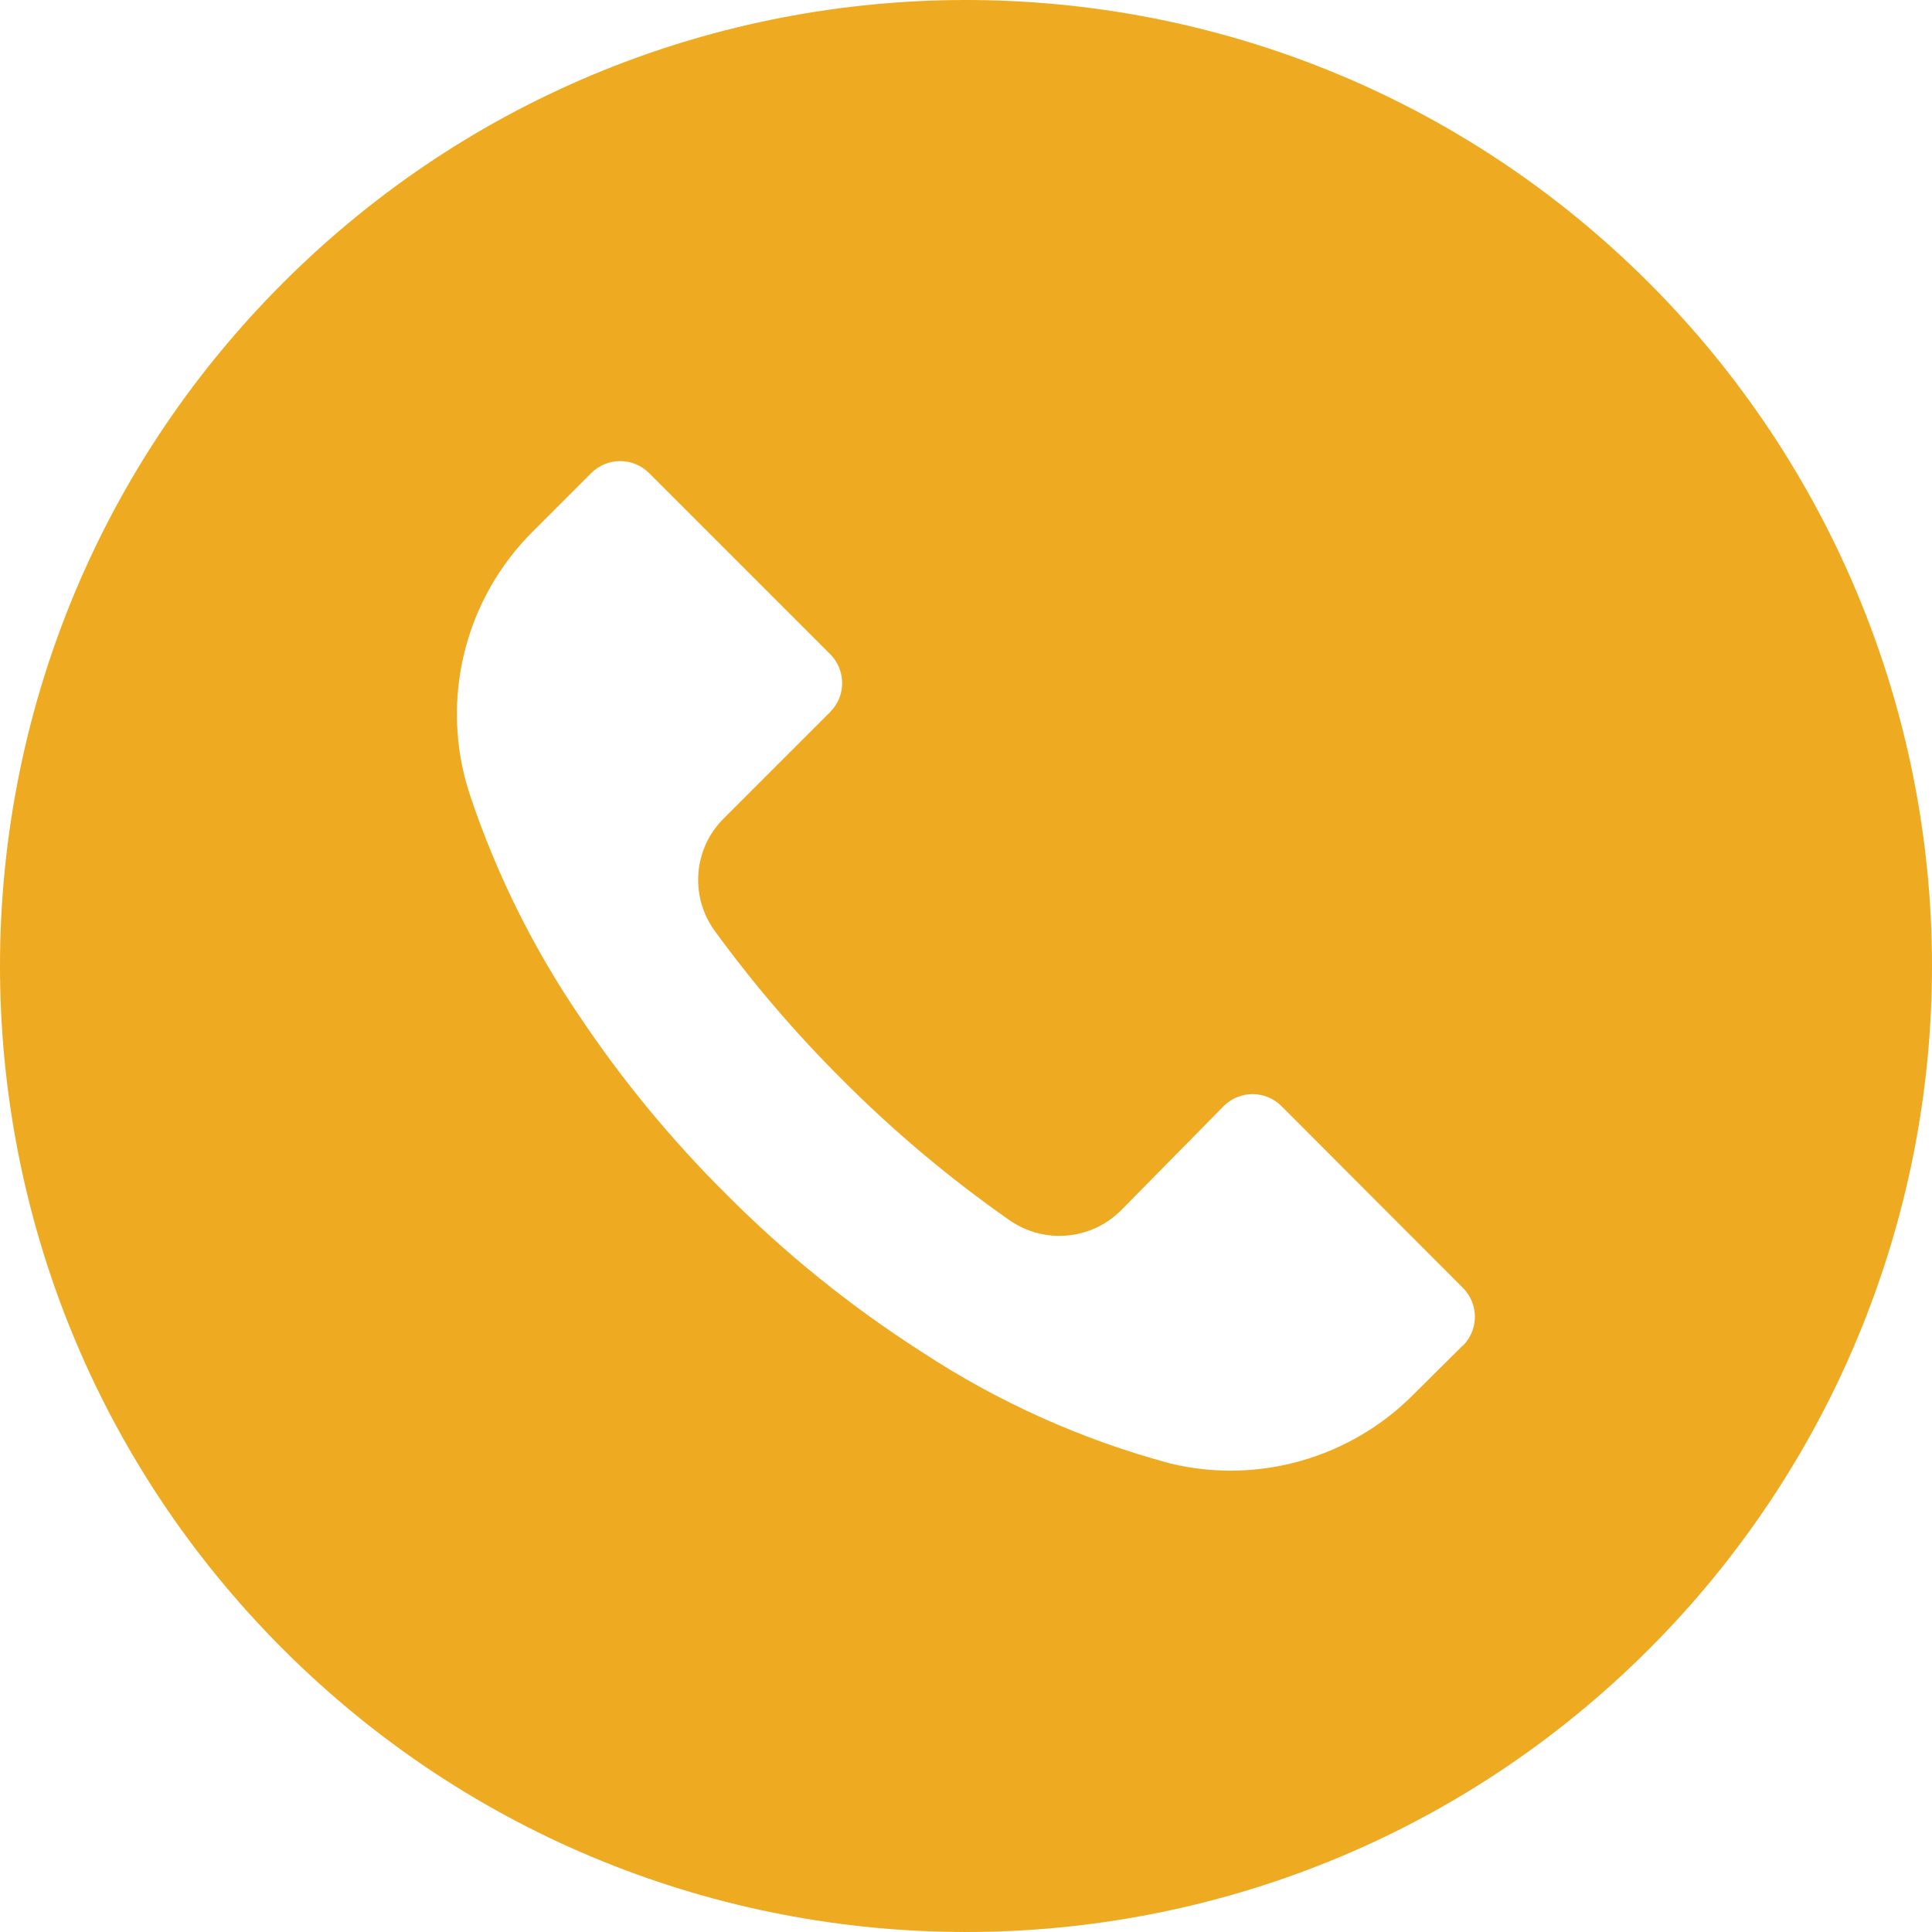 <svg width="48" height="48" viewBox="0 0 48 48" fill="none" xmlns="http://www.w3.org/2000/svg">
<path d="M40.968 7.027C31.594 -2.344 16.398 -2.342 7.027 7.032C-2.344 16.406 -2.342 31.602 7.032 40.973C16.406 50.344 31.602 50.342 40.973 40.968C45.474 36.466 48.001 30.361 48 23.995C47.999 17.63 45.469 11.527 40.968 7.027ZM36.347 33.432C36.346 33.433 36.345 33.434 36.344 33.435V33.427L35.128 34.635C33.555 36.227 31.265 36.883 29.088 36.363C26.895 35.776 24.81 34.841 22.912 33.595C21.149 32.468 19.515 31.151 18.04 29.667C16.683 28.32 15.463 26.84 14.4 25.251C13.237 23.541 12.316 21.678 11.664 19.715C10.916 17.409 11.536 14.879 13.264 13.179L14.688 11.755C15.084 11.357 15.727 11.356 16.125 11.752C16.126 11.753 16.127 11.754 16.128 11.755L20.624 16.251C21.021 16.647 21.023 17.29 20.627 17.688C20.626 17.689 20.625 17.69 20.624 17.691L17.984 20.331C17.226 21.08 17.131 22.271 17.76 23.131C18.715 24.441 19.771 25.674 20.92 26.819C22.2 28.105 23.593 29.275 25.08 30.315C25.939 30.915 27.104 30.813 27.848 30.075L30.4 27.483C30.796 27.085 31.439 27.084 31.837 27.48C31.838 27.481 31.839 27.482 31.84 27.483L36.344 31.995C36.742 32.391 36.743 33.034 36.347 33.432Z" fill="#EEAA21"/>
</svg>
